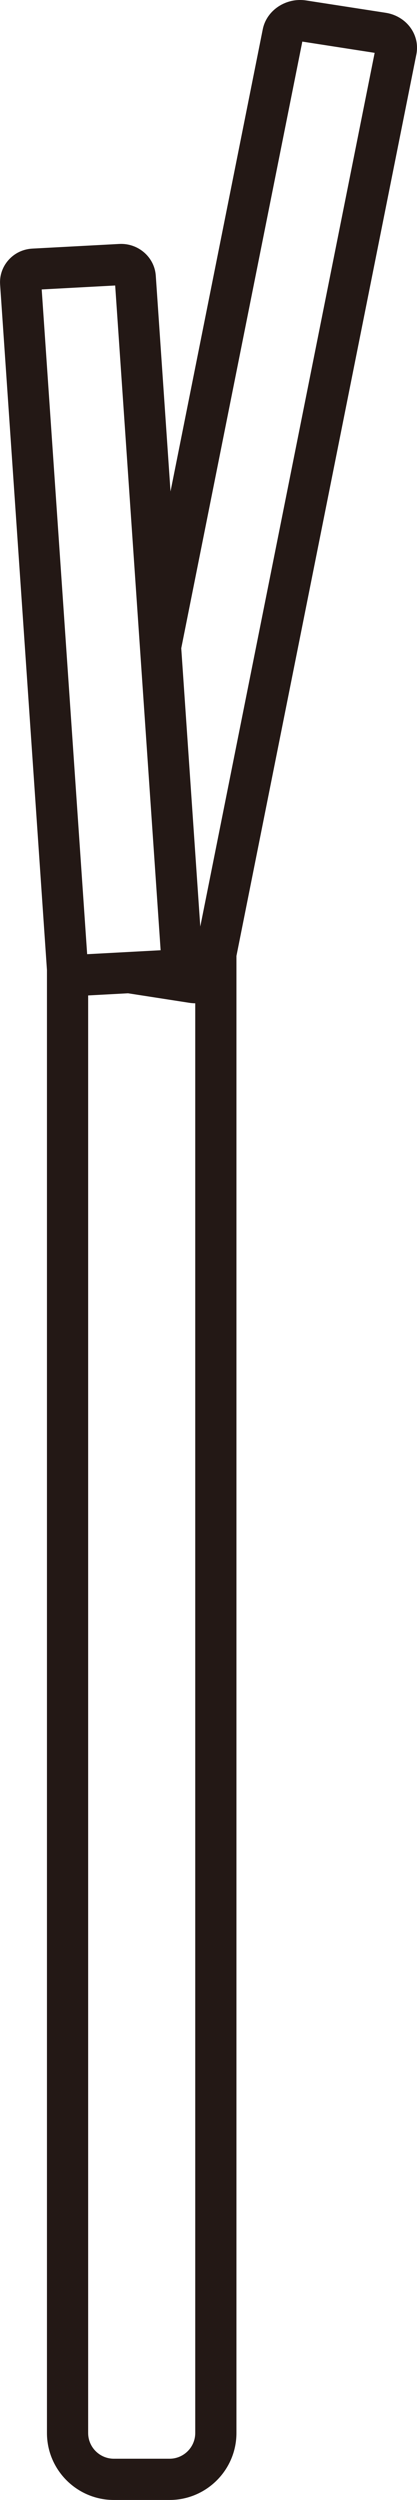 <?xml version="1.0" encoding="UTF-8"?>
<svg id="_レイヤー_1" data-name="レイヤー_1" xmlns="http://www.w3.org/2000/svg" width="83.49" height="500" viewBox="0 0 83.49 500">
  <defs>
    <style>
      .cls-1 {
        fill: #231815;
      }
    </style>
  </defs>
  <path class="cls-1" d="M82.25,5.63c-1.14-1.63-2.96-2.75-5.01-3.07L61.29.09c-4.03-.62-7.92,1.96-8.68,5.76l-18.47,92.44-2.95-43.16c-.25-3.7-3.52-6.54-7.31-6.34l-17.39.93c-1.88.1-3.59.92-4.81,2.31-1.19,1.35-1.78,3.08-1.66,4.86l9.38,137.12v292.6c0,7.38,6.01,13.39,13.39,13.39h11.16c7.38,0,13.39-6.01,13.39-13.39V191.19L83.36,10.89c.37-1.84-.03-3.71-1.11-5.26ZM8.35,57.89l14.71-.79,9.1,132.95-14.71.79L8.35,57.89ZM39.09,486.61c0,2.83-2.31,5.14-5.14,5.14h-11.16c-2.83,0-5.14-2.31-5.14-5.14V199.09l7.98-.43,12.31,1.91c.39.06.77.09,1.15.09v285.95ZM40.1,185.31l-3.81-55.66L60.53,8.32l14.48,2.25-34.91,174.74Z"/>
</svg>